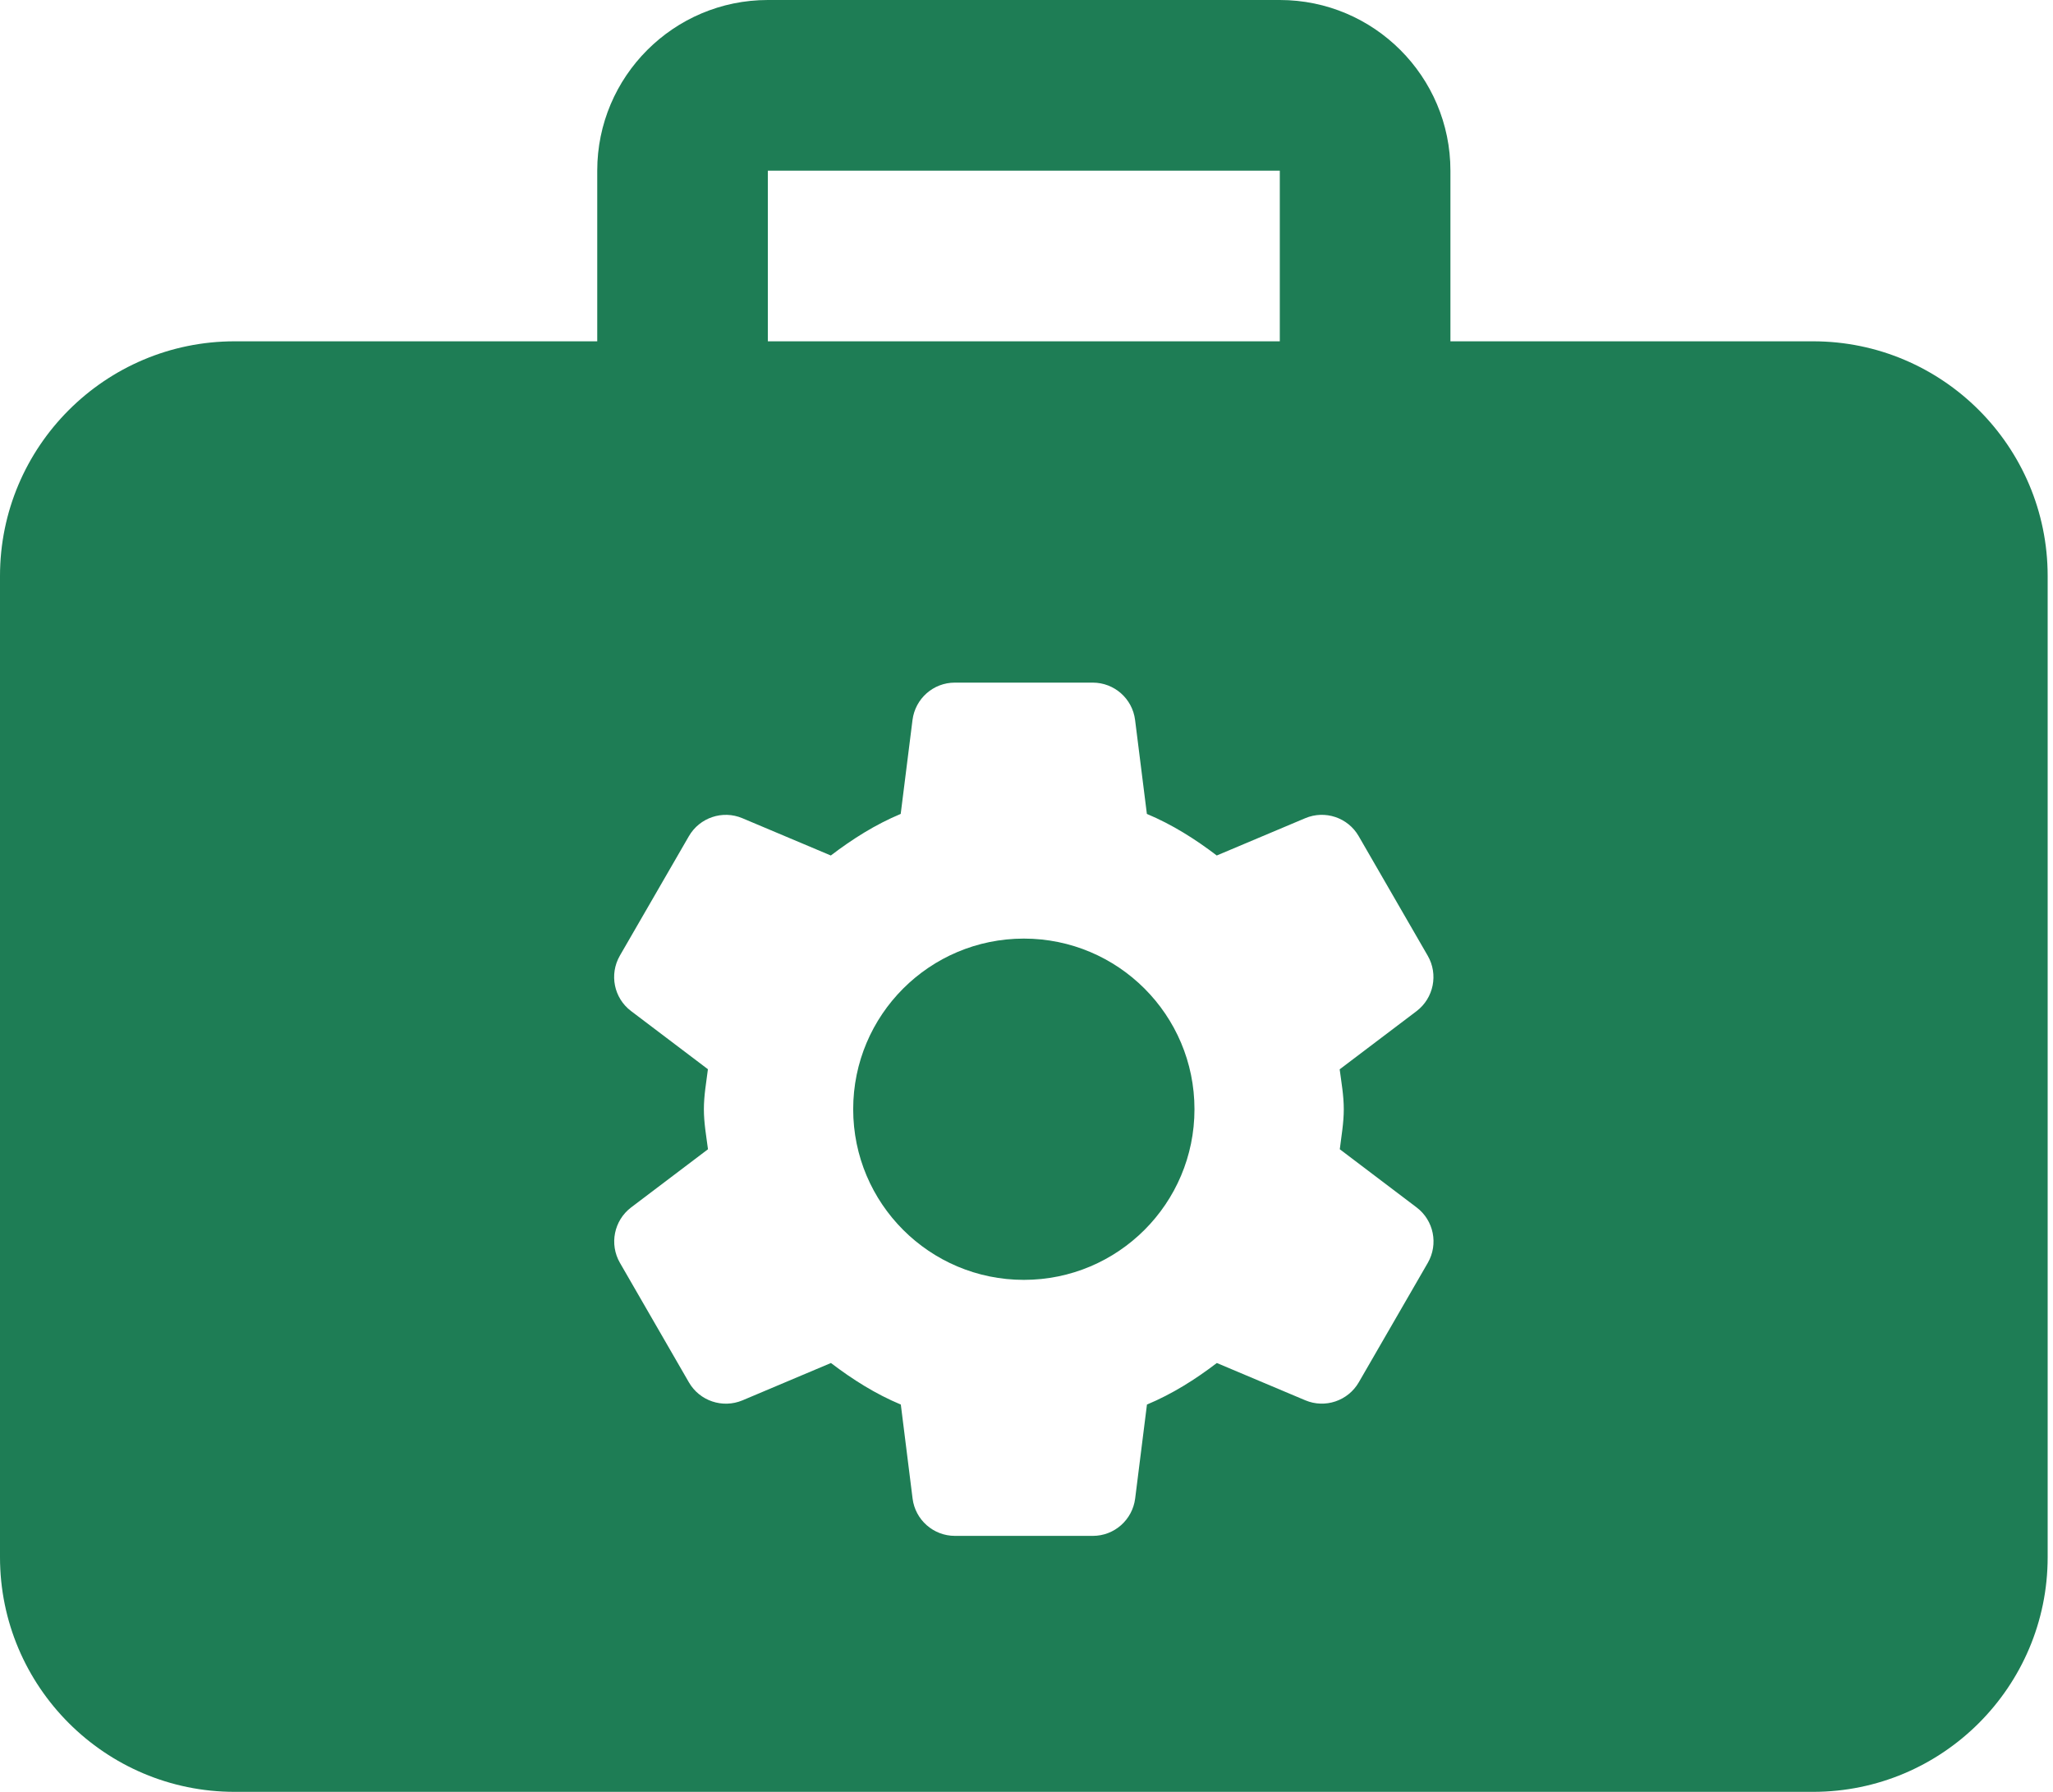 <?xml version="1.0" encoding="UTF-8"?> <svg xmlns="http://www.w3.org/2000/svg" width="55" height="48" viewBox="0 0 55 48" fill="none"><path d="M27.429 34.285C29.954 34.285 32 32.239 32 29.714C32 27.189 29.954 25.143 27.429 25.143C24.904 25.143 22.857 27.189 22.857 29.714C22.857 32.239 24.904 34.285 27.429 34.285Z" fill="#1E7D55"></path><path d="M48.571 9.143H38.857V4.571C38.857 2.05 36.807 0 34.286 0H20.571C18.05 0 16 2.05 16 4.571V9.143H6.286C2.818 9.143 0 11.961 0 15.429V41.714C0 45.182 2.818 48 6.286 48H48.571C52.039 48 54.857 45.182 54.857 41.714V15.429C54.857 11.961 52.039 9.143 48.571 9.143ZM20.571 4.571H34.286V9.143H20.571V4.571ZM36 29.714C36 30.082 35.936 30.432 35.893 30.786L37.952 32.345C38.411 32.693 38.539 33.328 38.251 33.829L36.402 37.029C36.114 37.527 35.499 37.735 34.969 37.511L32.599 36.512C32.021 36.953 31.406 37.342 30.727 37.625L30.411 40.142C30.338 40.713 29.854 41.143 29.278 41.143H25.582C25.006 41.143 24.519 40.713 24.448 40.142L24.133 37.625C23.454 37.342 22.837 36.951 22.261 36.512L19.89 37.513C19.358 37.735 18.743 37.529 18.455 37.029L16.608 33.829C16.32 33.33 16.448 32.695 16.907 32.345L18.967 30.786C18.921 30.432 18.857 30.082 18.857 29.714C18.857 29.346 18.921 28.997 18.965 28.642L16.905 27.083C16.446 26.736 16.318 26.101 16.606 25.6L18.455 22.4C18.743 21.902 19.358 21.694 19.888 21.918L22.258 22.917C22.837 22.475 23.451 22.087 24.13 21.803L24.446 19.287C24.519 18.715 25.003 18.286 25.579 18.286H29.275C29.851 18.286 30.338 18.715 30.409 19.287L30.725 21.803C31.403 22.087 32.021 22.478 32.597 22.917L34.967 21.918C35.497 21.694 36.112 21.899 36.4 22.4L38.249 25.602C38.537 26.101 38.409 26.736 37.95 27.086L35.89 28.645C35.936 28.997 36 29.346 36 29.714Z" fill="#1E7D55"></path></svg> 